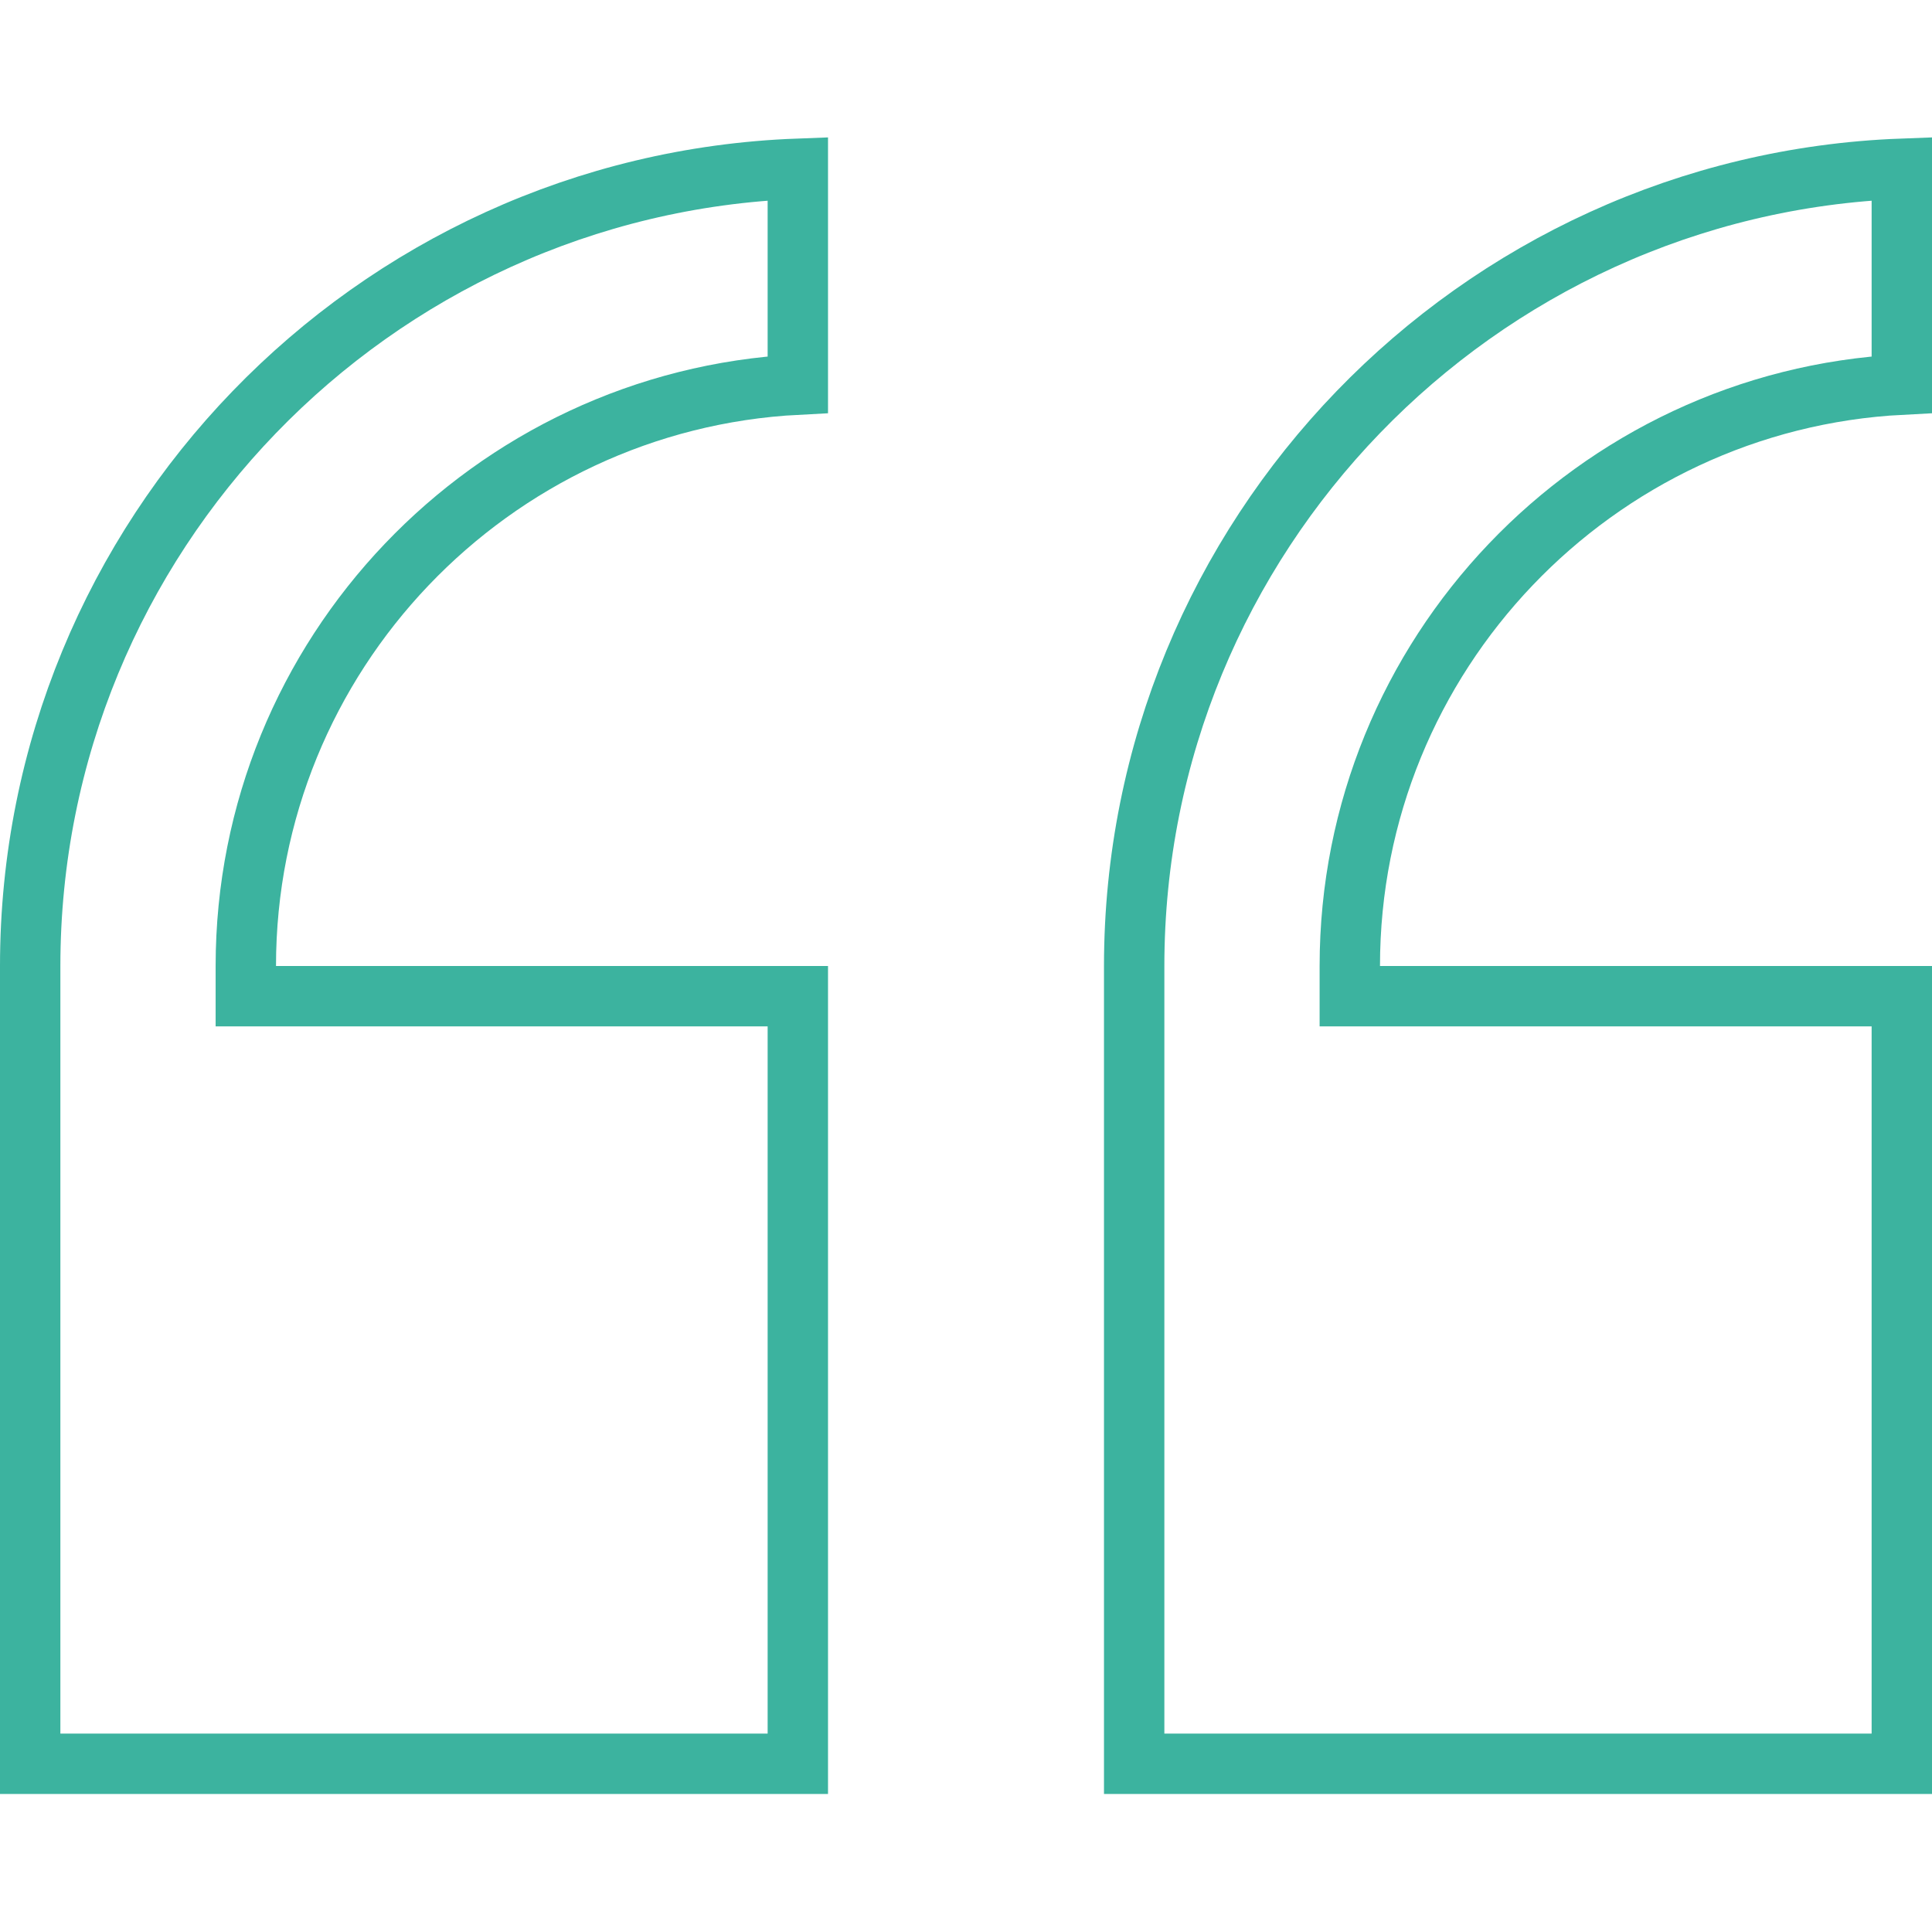 <svg width="64" height="64" viewBox="0 0 64 64" fill="none" xmlns="http://www.w3.org/2000/svg">
<path d="M9.143 33H26.429V58.428H1V32C1 17.762 12.317 6.117 26.429 5.59V12.74C16.257 13.262 8.143 21.7 8.143 32V33H9.143Z" stroke="#3CB39F" stroke-width="2"/>
<path d="M63 5.59V12.74C52.828 13.262 44.714 21.7 44.714 32V33H45.714H63V58.428H37.571V32C37.571 17.762 48.889 6.117 63 5.59Z" stroke="#3CB39F" stroke-width="2"/>
</svg>
